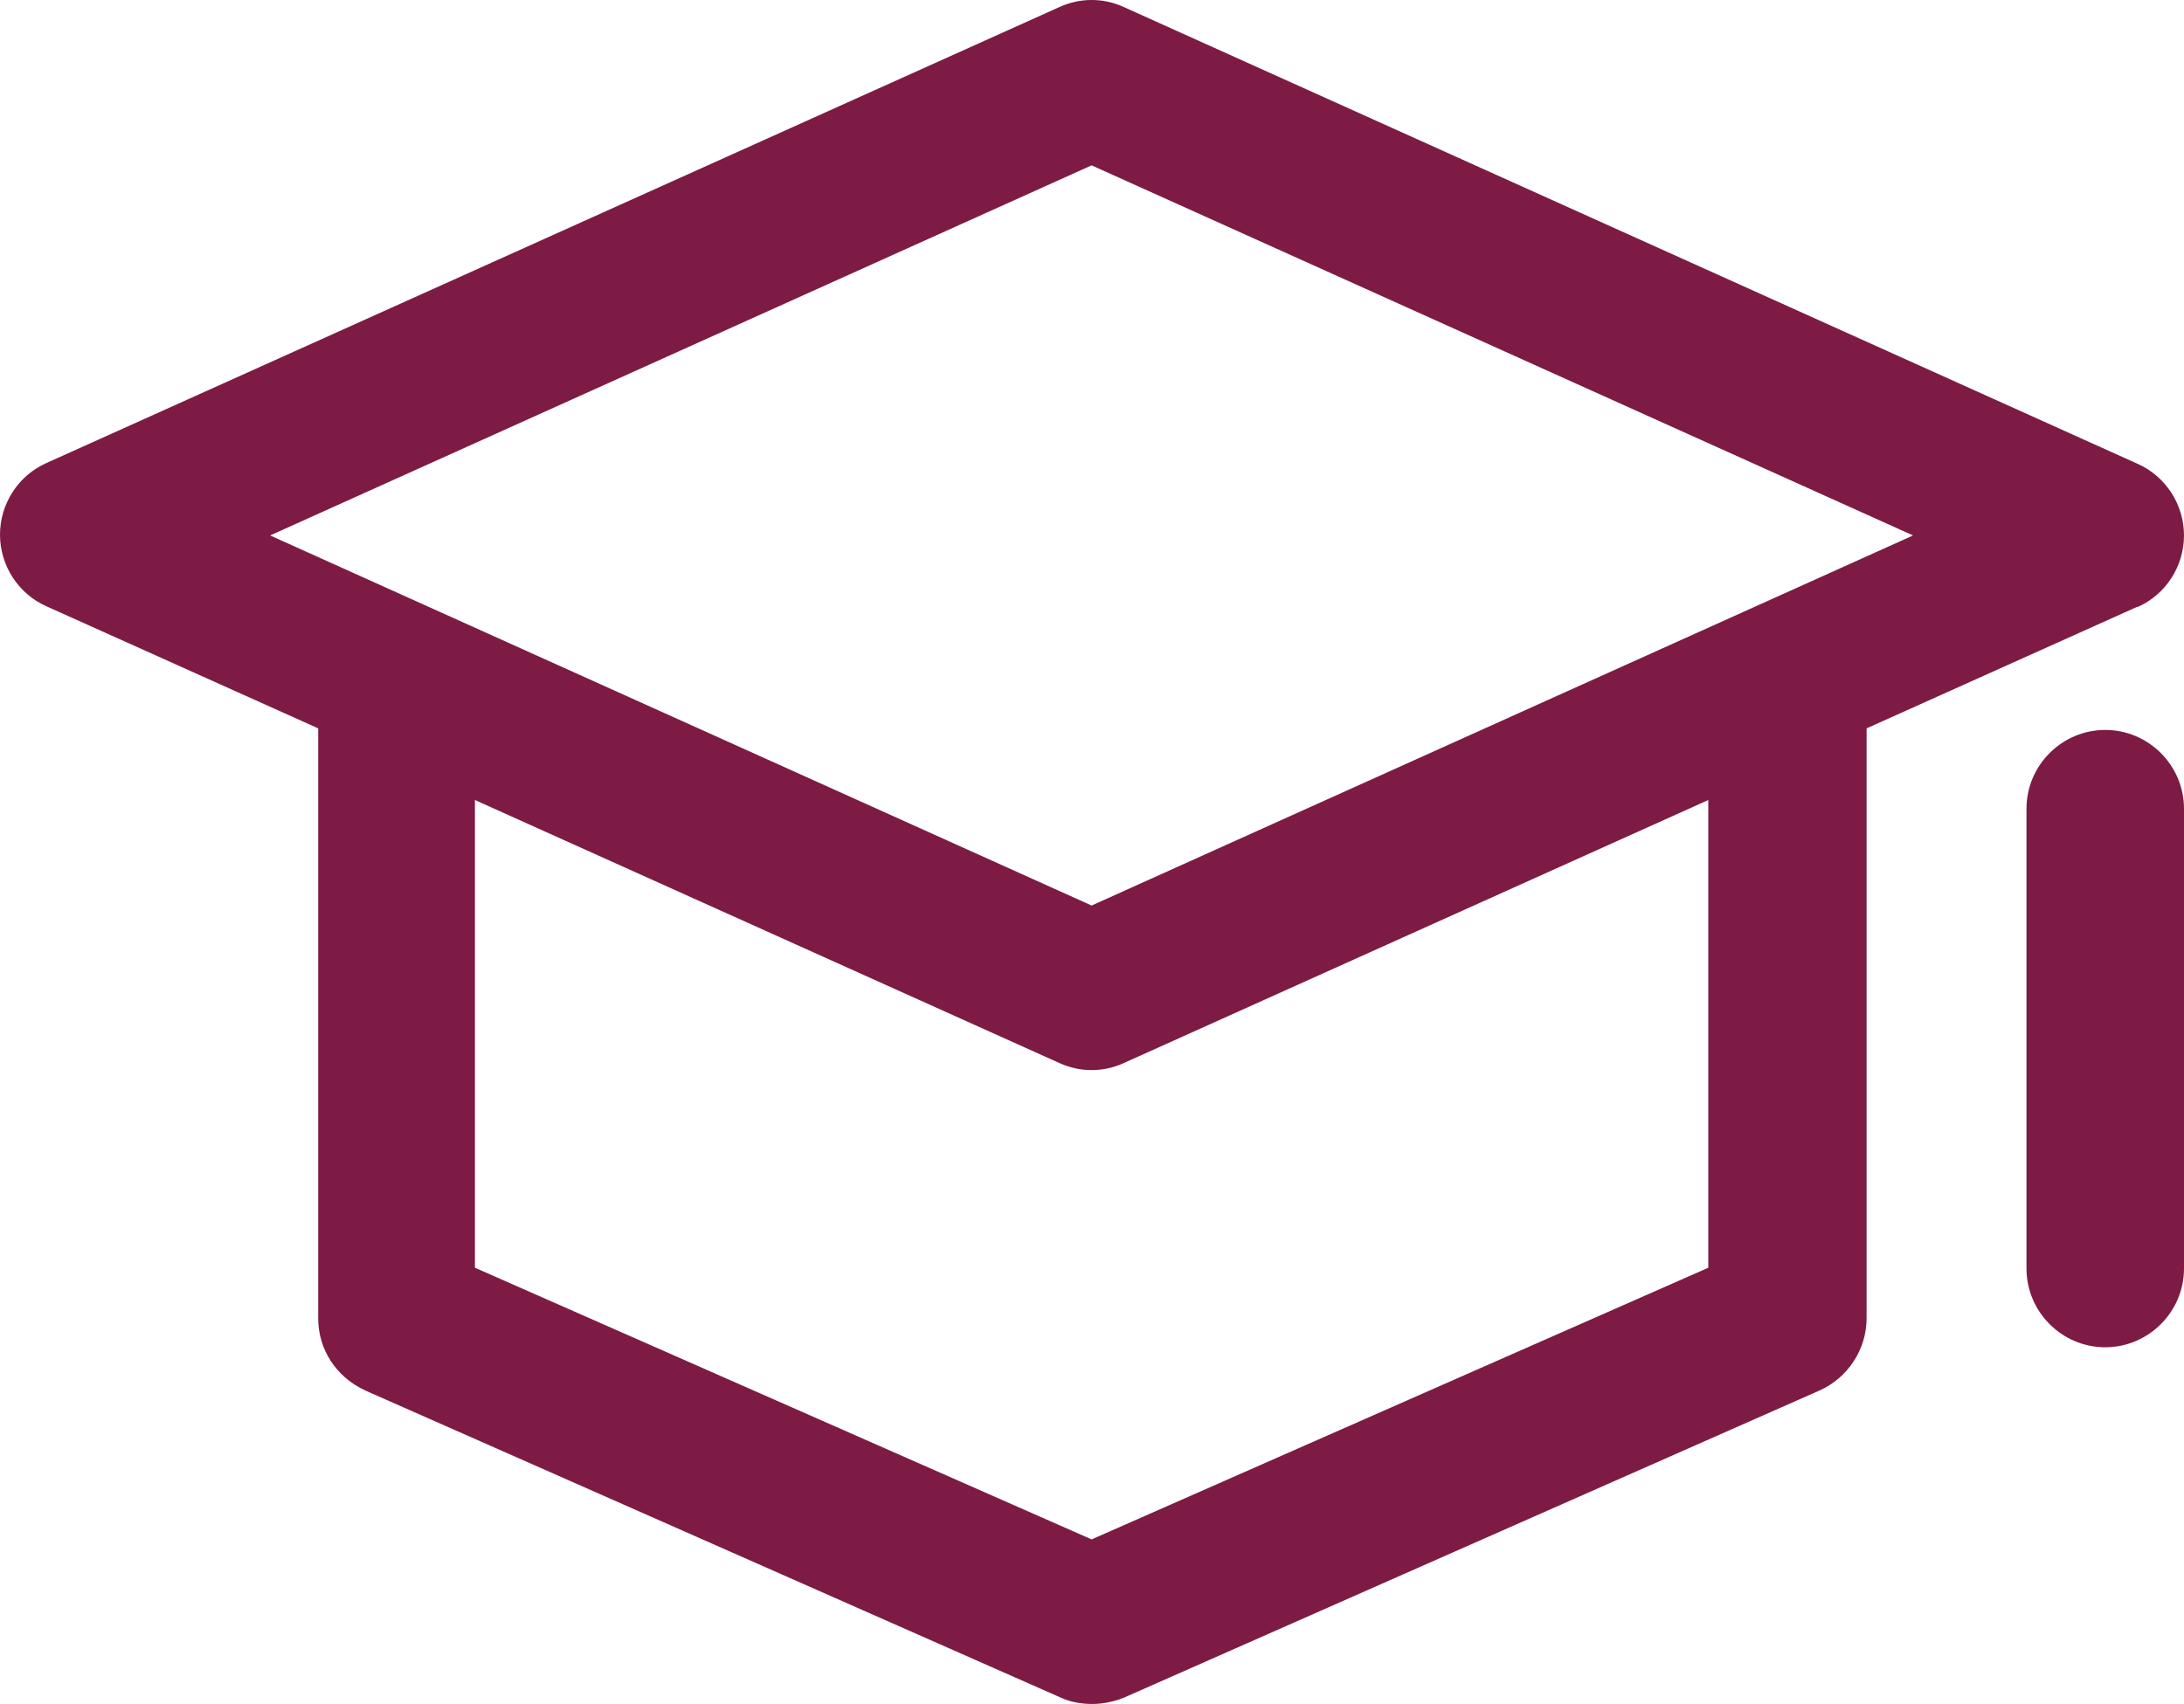 <?xml version="1.0" encoding="UTF-8"?>
<svg id="_图层_1" xmlns="http://www.w3.org/2000/svg" version="1.1" viewBox="0 0 27.73 21.64">
  <!-- Generator: Adobe Illustrator 29.4.0, SVG Export Plug-In . SVG Version: 2.1.0 Build 152)  -->
  <defs>
    <style>
      .st0 {
        fill: #7d1b45;
      }
    </style>
  </defs>
  <path class="st0" d="M27.14,7.71c.36-.16.59-.52.59-.91s-.23-.75-.59-.91L14.27.09c-.26-.12-.56-.12-.82,0L.59,5.88c-.36.16-.59.52-.59.91s.23.75.59.91l3.45,1.55v7.49c0,.4.23.75.6.92l8.83,3.9c.13.06.27.08.4.08s.28-.03.4-.08l8.83-3.9c.36-.16.6-.52.6-.92v-7.49l3.45-1.55h-.01ZM13.86,2.1l10.43,4.7-10.43,4.7L3.43,6.8,13.86,2.1ZM21.69,16.1l-7.83,3.45-7.83-3.45v-5.94l7.42,3.34c.13.06.27.09.41.09s.28-.03.41-.09l7.42-3.34v5.94Z"/>
  <path class="st0" d="M26.73,9.27c-.55,0-1,.45-1,1v5.84c0,.55.45,1,1,1s1-.45,1-1v-5.84c0-.55-.45-1-1-1Z"/>
</svg>